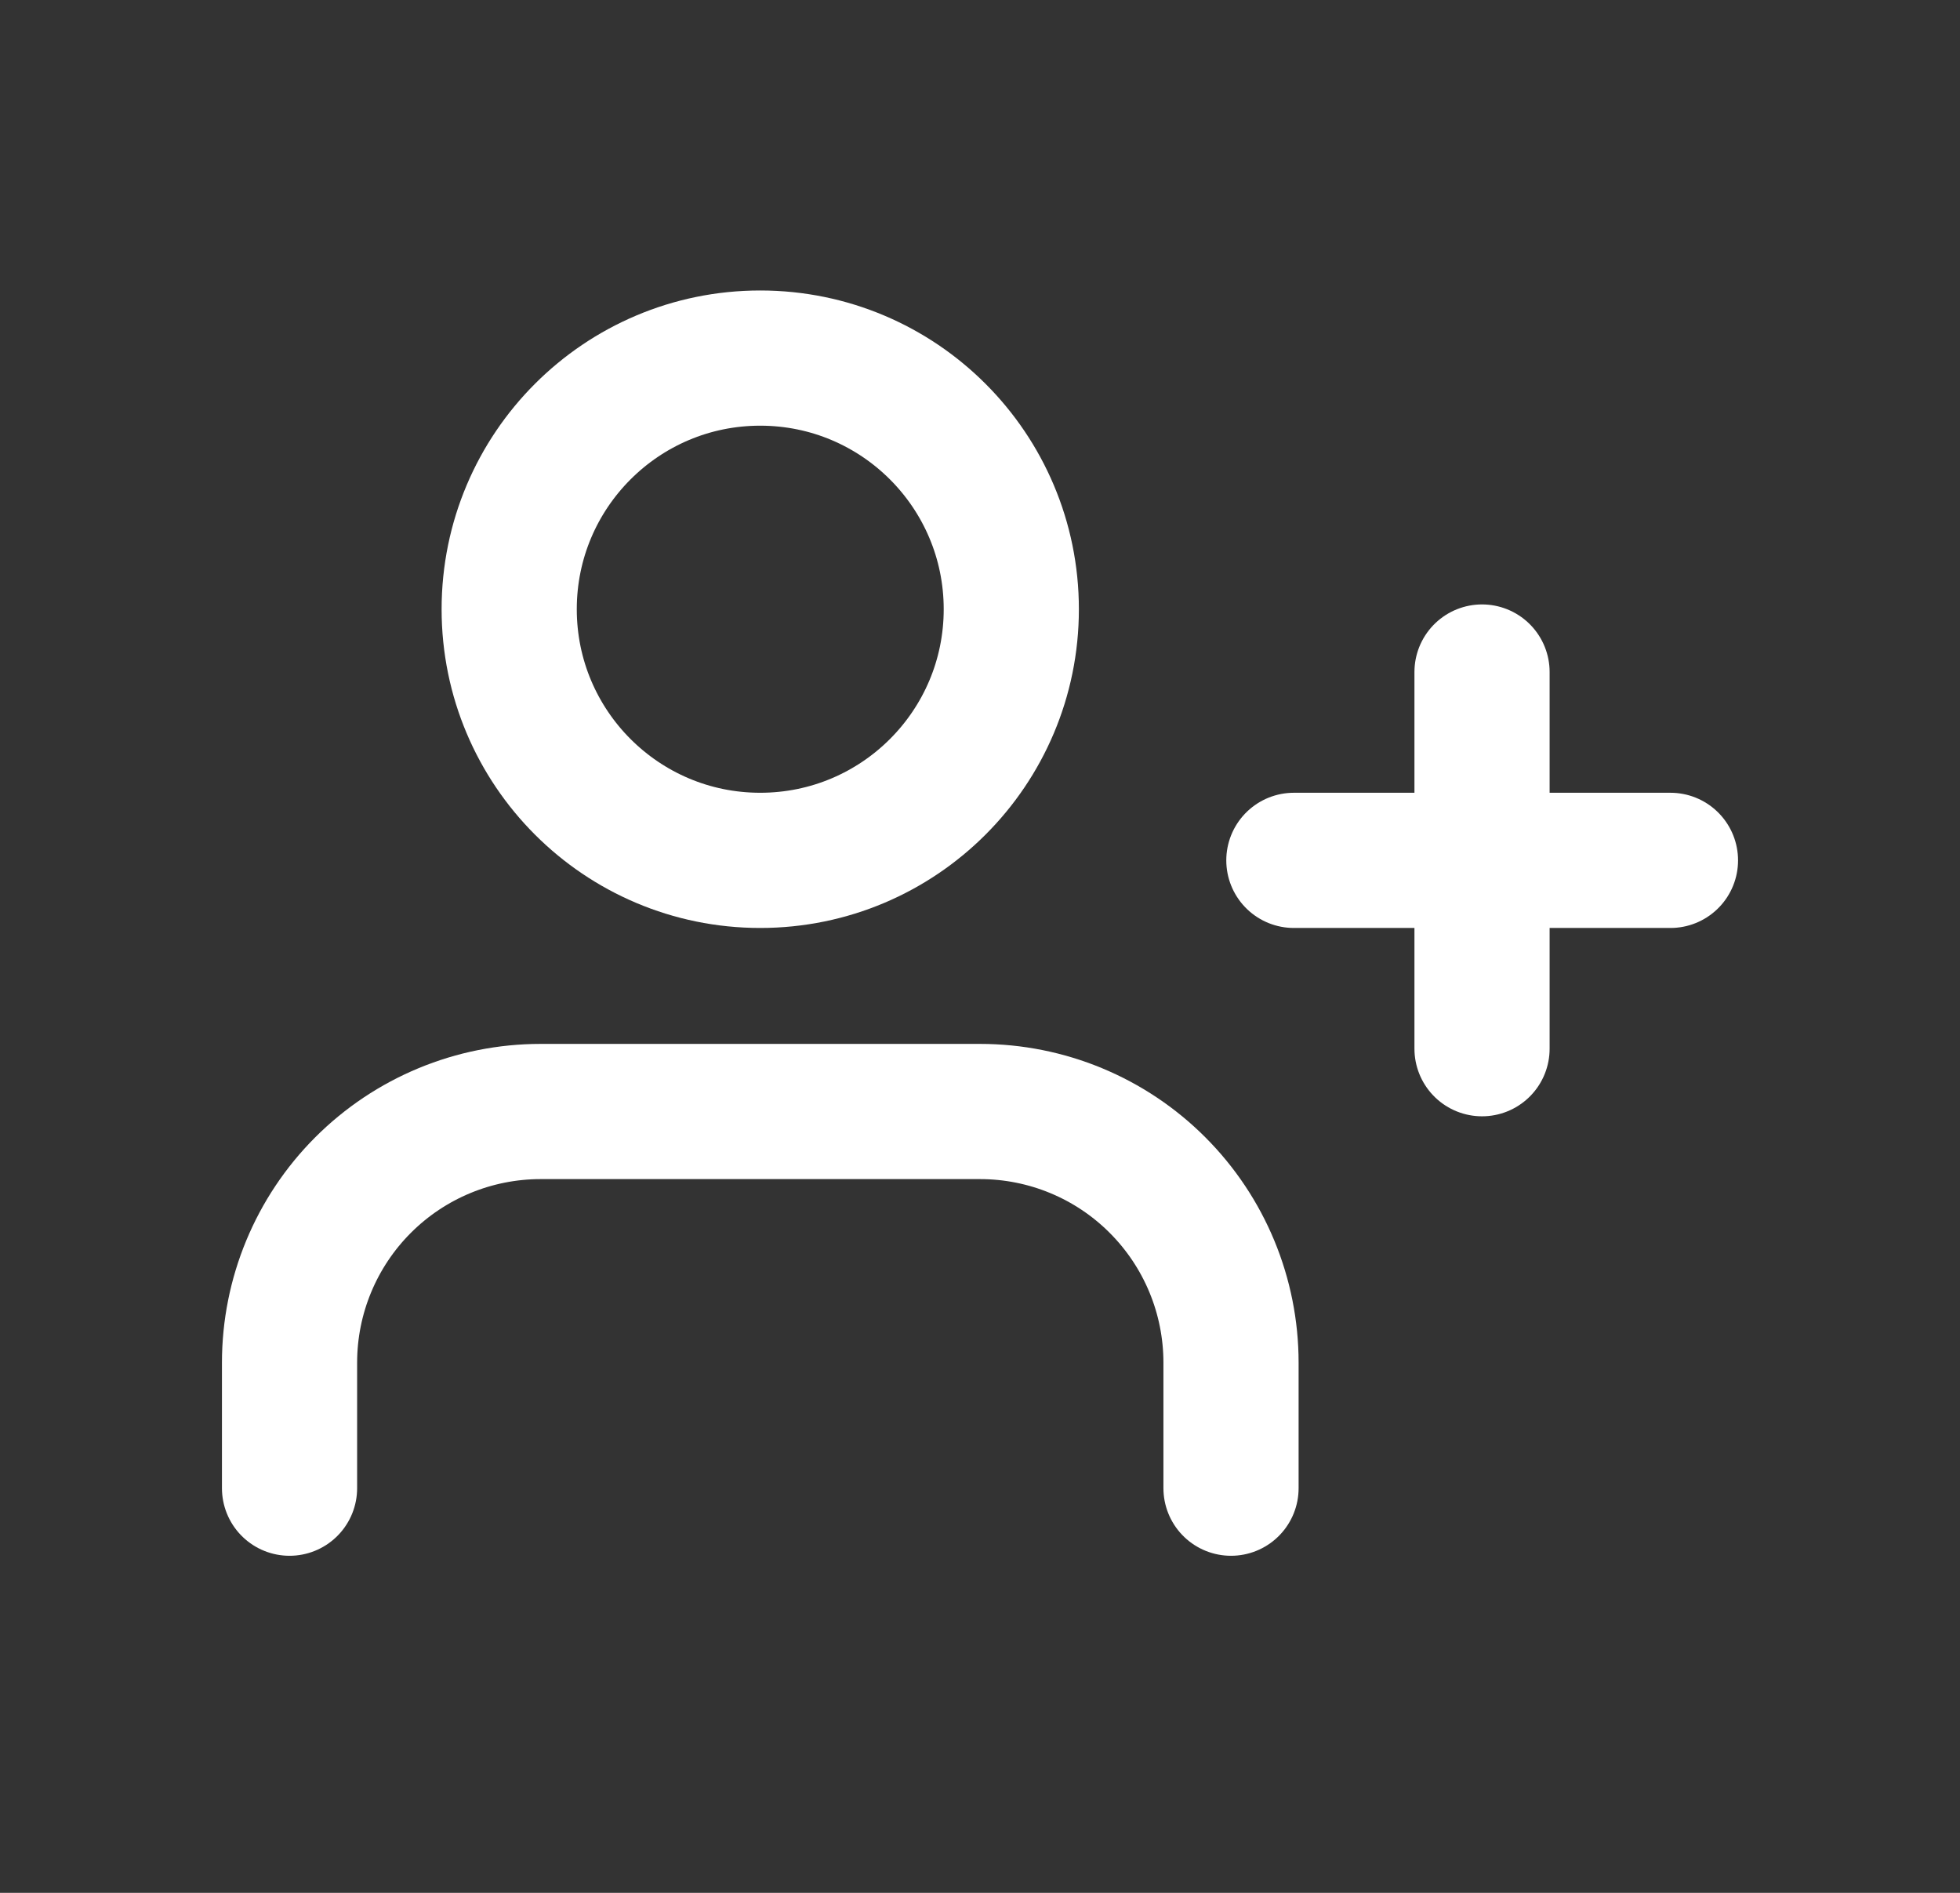 <?xml version="1.0" encoding="UTF-8"?> <svg xmlns="http://www.w3.org/2000/svg" width="29" height="28" viewBox="0 0 29 28" fill="none"><rect x="0" y="0" width="29" height="28" fill="#333333" stroke="none"/> <path d="M18.214 22.014V20.157C18.214 19.172 17.823 18.227 17.126 17.53C16.43 16.833 15.485 16.442 14.5 16.442H7.999C7.013 16.442 6.069 16.833 5.372 17.53C4.675 18.227 4.284 19.172 4.284 20.157V22.014" stroke="white" stroke-width="2" stroke-linecap="round" stroke-linejoin="round"></path> <path d="M11.248 12.727C13.3 12.727 14.963 11.064 14.963 9.012C14.963 6.96 13.3 5.297 11.248 5.297C9.197 5.297 7.534 6.96 7.534 9.012C7.534 11.064 9.197 12.727 11.248 12.727Z" stroke="white" stroke-width="2" stroke-linecap="round" stroke-linejoin="round"></path> <path d="M21.928 9.941V15.513" stroke="white" stroke-width="2" stroke-linecap="round" stroke-linejoin="round"></path> <path d="M24.716 12.727H19.144" stroke="white" stroke-width="2" stroke-linecap="round" stroke-linejoin="round"></path> </svg> 